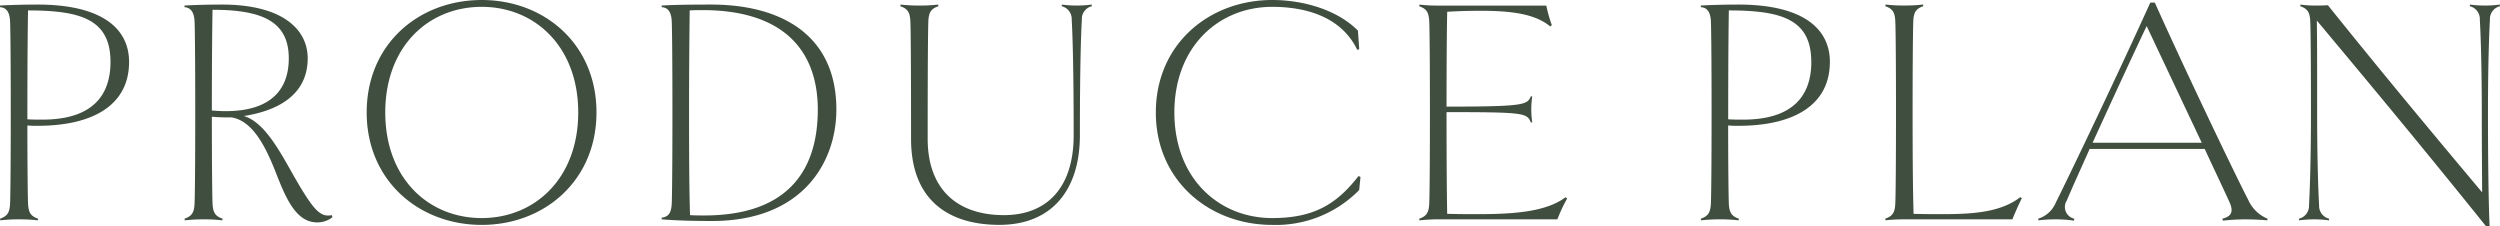 <svg xmlns="http://www.w3.org/2000/svg" width="276.12" height="24.984" viewBox="0 0 276.12 24.984"><path d="M-123.732-17.388c0-3.708-3.024-6.336-10.116-6.336-1.3,0-2.916.036-4.14.108v.18c.54.036,1.08.324,1.116,1.656.036.972.072,4.392.072,9.972s-.036,9-.072,9.972c-.036,1.08-.288,1.476-1.116,1.764l.036.18A17.457,17.457,0,0,1-135.864,0a16.82,16.82,0,0,1,2.052.108l.036-.18c-.828-.288-1.08-.684-1.116-1.764-.036-.972-.072-4.392-.072-8.532.468.036.756.036,1.116.036C-127.692-10.332-123.732-12.636-123.732-17.388Zm-2.052,0c0,3.816-2.124,6.372-7.524,6.372-.576,0-1.116,0-1.656-.036,0-6.336.036-10.008.072-12.024C-129.024-23.076-125.784-22.068-125.784-17.388ZM-101.34-.468c-1.3.252-2.016-.468-4.5-4.86-1.476-2.628-3.1-5.472-5.22-6.084,4.572-.72,7.056-2.88,7.056-6.372,0-3.24-2.844-5.94-9.468-5.94-1.3,0-2.916.036-4.14.108v.18c.5.036,1.08.324,1.116,1.656.036.972.072,4.356.072,9.972,0,5.58-.036,9-.072,9.972-.036,1.08-.288,1.476-1.116,1.764l.036.18A17.457,17.457,0,0,1-115.488,0a16.82,16.82,0,0,1,2.052.108l.036-.18c-.828-.288-1.08-.684-1.116-1.764-.036-.972-.072-4.392-.072-9.5a20.592,20.592,0,0,0,2.16.072c2.268.36,3.672,3.024,4.788,5.8,1.152,2.952,2.268,5.8,4.68,5.8a2.668,2.668,0,0,0,1.692-.576Zm-13.176-22.68c5.508,0,8.424,1.3,8.424,5.364,0,3.456-1.98,5.832-6.984,5.832-.54,0-1.044-.036-1.512-.072C-114.588-17.388-114.552-21.024-114.516-23.148Zm42.408,11.34c0-7.56-5.76-12.42-12.672-12.42-6.948,0-12.708,4.86-12.708,12.42,0,7.524,5.76,12.42,12.708,12.42C-77.868.612-72.108-4.284-72.108-11.808Zm-2.016,0c0,7.272-4.788,11.664-10.656,11.664-5.9,0-10.656-4.392-10.656-11.664s4.752-11.664,10.656-11.664C-78.912-23.472-74.124-19.08-74.124-11.808Zm28.512-.324c0-8.28-6.156-11.592-13.824-11.592-2.844,0-4.248.036-5.472.108v.18c.54.036,1.08.324,1.116,1.656.036.972.072,4.392.072,9.972s-.036,9-.072,9.972C-63.828-.5-64.3-.288-64.908-.18V0c1.836.144,3.744.18,5.58.18C-49.284.18-45.612-6.372-45.612-12.132Zm-2.052,0c0,7.308-3.888,11.7-12.528,11.7-.54,0-1.08,0-1.584-.036-.072-2.34-.108-5.472-.108-11.34,0-4.392.036-8.568.072-11.268.54-.036.936-.036,1.4-.036C-50.868-23.112-47.664-18.072-47.664-12.132Zm30.24-11.592a11.848,11.848,0,0,1-1.62.108,12,12,0,0,1-1.656-.108l-.036.18a1.451,1.451,0,0,1,1.116,1.476c.072,1.26.216,4.644.216,12.78,0,5.868-3.024,8.82-7.7,8.82-5.148,0-8.424-2.844-8.424-8.424,0-8.5.036-11.916.072-12.924.036-1.044.288-1.44,1.116-1.728l-.036-.18a16.821,16.821,0,0,1-2.052.108,17.458,17.458,0,0,1-2.088-.108l-.036.18c.828.288,1.08.684,1.116,1.764.036.972.072,4.392.072,12.888,0,6.876,4.248,9.5,9.756,9.5,5.76,0,8.892-3.816,8.892-9.9,0-8.136.144-11.52.216-12.78a1.451,1.451,0,0,1,1.116-1.476ZM2.52.612A12.876,12.876,0,0,0,12.132-3.24l.144-1.44-.216-.108C9.576-1.584,7.02-.144,2.52-.144c-5.9,0-10.8-4.392-10.8-11.664s4.9-11.664,10.8-11.664c3.96,0,7.7,1.224,9.4,4.752l.216-.072-.144-2.052c-2.2-2.232-5.9-3.384-9.468-3.384-6.948,0-12.852,4.86-12.852,12.42C-10.332-4.284-4.428.612,2.52.612ZM34.02,0A17.1,17.1,0,0,1,35.1-2.3l-.18-.144C32.8-.828,29.16-.576,25.344-.576c-1.188,0-2.34,0-3.492-.036-.036-1.548-.072-5.616-.072-11.232,8.748,0,8.856.108,9.324,1.152l.144-.036a9.009,9.009,0,0,1-.108-1.44,8.553,8.553,0,0,1,.108-1.4l-.144-.036c-.432.936-.576,1.152-9.324,1.152,0-4.932.036-8.964.072-10.476,1.224-.072,2.448-.108,3.636-.108,3.132,0,5.976.252,7.74,1.728l.18-.144a16.186,16.186,0,0,1-.612-2.16H20.88a17.458,17.458,0,0,1-2.088-.108l-.036.18c.828.288,1.08.684,1.116,1.764.036.972.072,4.392.072,9.972s-.036,9-.072,9.972c-.036,1.08-.288,1.476-1.116,1.764l.036.18A17.457,17.457,0,0,1,20.88,0Zm30.1-17.388c0-3.708-3.024-6.336-10.116-6.336-1.3,0-2.916.036-4.14.108v.18c.54.036,1.08.324,1.116,1.656.036.972.072,4.392.072,9.972s-.036,9-.072,9.972C50.94-.756,50.688-.36,49.86-.072l.036.18A17.457,17.457,0,0,1,51.984,0a16.82,16.82,0,0,1,2.052.108l.036-.18c-.828-.288-1.08-.684-1.116-1.764-.036-.972-.072-4.392-.072-8.532.468.036.756.036,1.116.036C60.156-10.332,64.116-12.636,64.116-17.388Zm-2.052,0c0,3.816-2.124,6.372-7.524,6.372-.576,0-1.116,0-1.656-.036,0-6.336.036-10.008.072-12.024C58.824-23.076,62.064-22.068,62.064-17.388ZM85.14-2.448c-2.088,1.62-5.04,1.872-8.5,1.872-1.044,0-2.232,0-3.276-.036-.072-2.34-.108-5.616-.108-11.2s.036-9,.072-10.008c.036-1.044.288-1.44,1.116-1.728l-.036-.18a16.821,16.821,0,0,1-2.052.108,17.457,17.457,0,0,1-2.088-.108l-.036.18c.828.288,1.08.684,1.116,1.764.036.972.072,4.392.072,9.972s-.036,9-.072,9.972c-.036,1.08-.288,1.476-1.116,1.764l.036.18A17.457,17.457,0,0,1,72.36,0H84.276c.288-.72.72-1.692,1.044-2.34Zm25.2.324c-1.692-3.276-7.236-14.9-10.332-21.816h-.5c-3.384,7.488-8.532,18.252-10.44,22.1A3.117,3.117,0,0,1,87.12-.072l.036.18A15.378,15.378,0,0,1,89.1,0a13.146,13.146,0,0,1,1.98.144l.036-.216a1.325,1.325,0,0,1-.828-2.016c.54-1.3,1.476-3.348,2.52-5.688h12.708c1.224,2.628,2.268,4.824,2.736,5.868.5,1.116.18,1.584-.792,1.836l.072.216A22.159,22.159,0,0,1,110.052,0c.684,0,1.584.036,2.376.108l.036-.18A3.983,3.983,0,0,1,110.34-2.124ZM93.132-8.46c1.98-4.32,4.356-9.5,5.976-12.888L105.192-8.46ZM138.1-23.724a11.848,11.848,0,0,1-1.62.108,12,12,0,0,1-1.656-.108l-.036.18a1.451,1.451,0,0,1,1.116,1.476c.072,1.26.216,4.644.216,10.26,0,4.356.036,6.768.036,8.82C131.112-9,125.424-15.8,119.124-23.652c-.5.036-1.008.036-1.512.036a11.069,11.069,0,0,1-1.512-.108l-.036.18c.828.288,1.08.684,1.116,1.764.036.972.072,4.356.072,9.972s-.144,9-.216,10.26A1.451,1.451,0,0,1,115.92-.072l.036.18A12,12,0,0,1,117.612,0a11.848,11.848,0,0,1,1.62.108l.036-.18a1.451,1.451,0,0,1-1.116-1.476c-.072-1.26-.216-4.68-.216-10.26,0-5.436,0-7.812-.036-10.152C123.8-14.9,129.528-8.028,136.584.756h.4c-.108-2.34-.18-6.948-.18-12.564s.144-9,.216-10.26a1.451,1.451,0,0,1,1.116-1.476Z" transform="translate(137.988 24.228)" fill="#404e3f"/></svg>